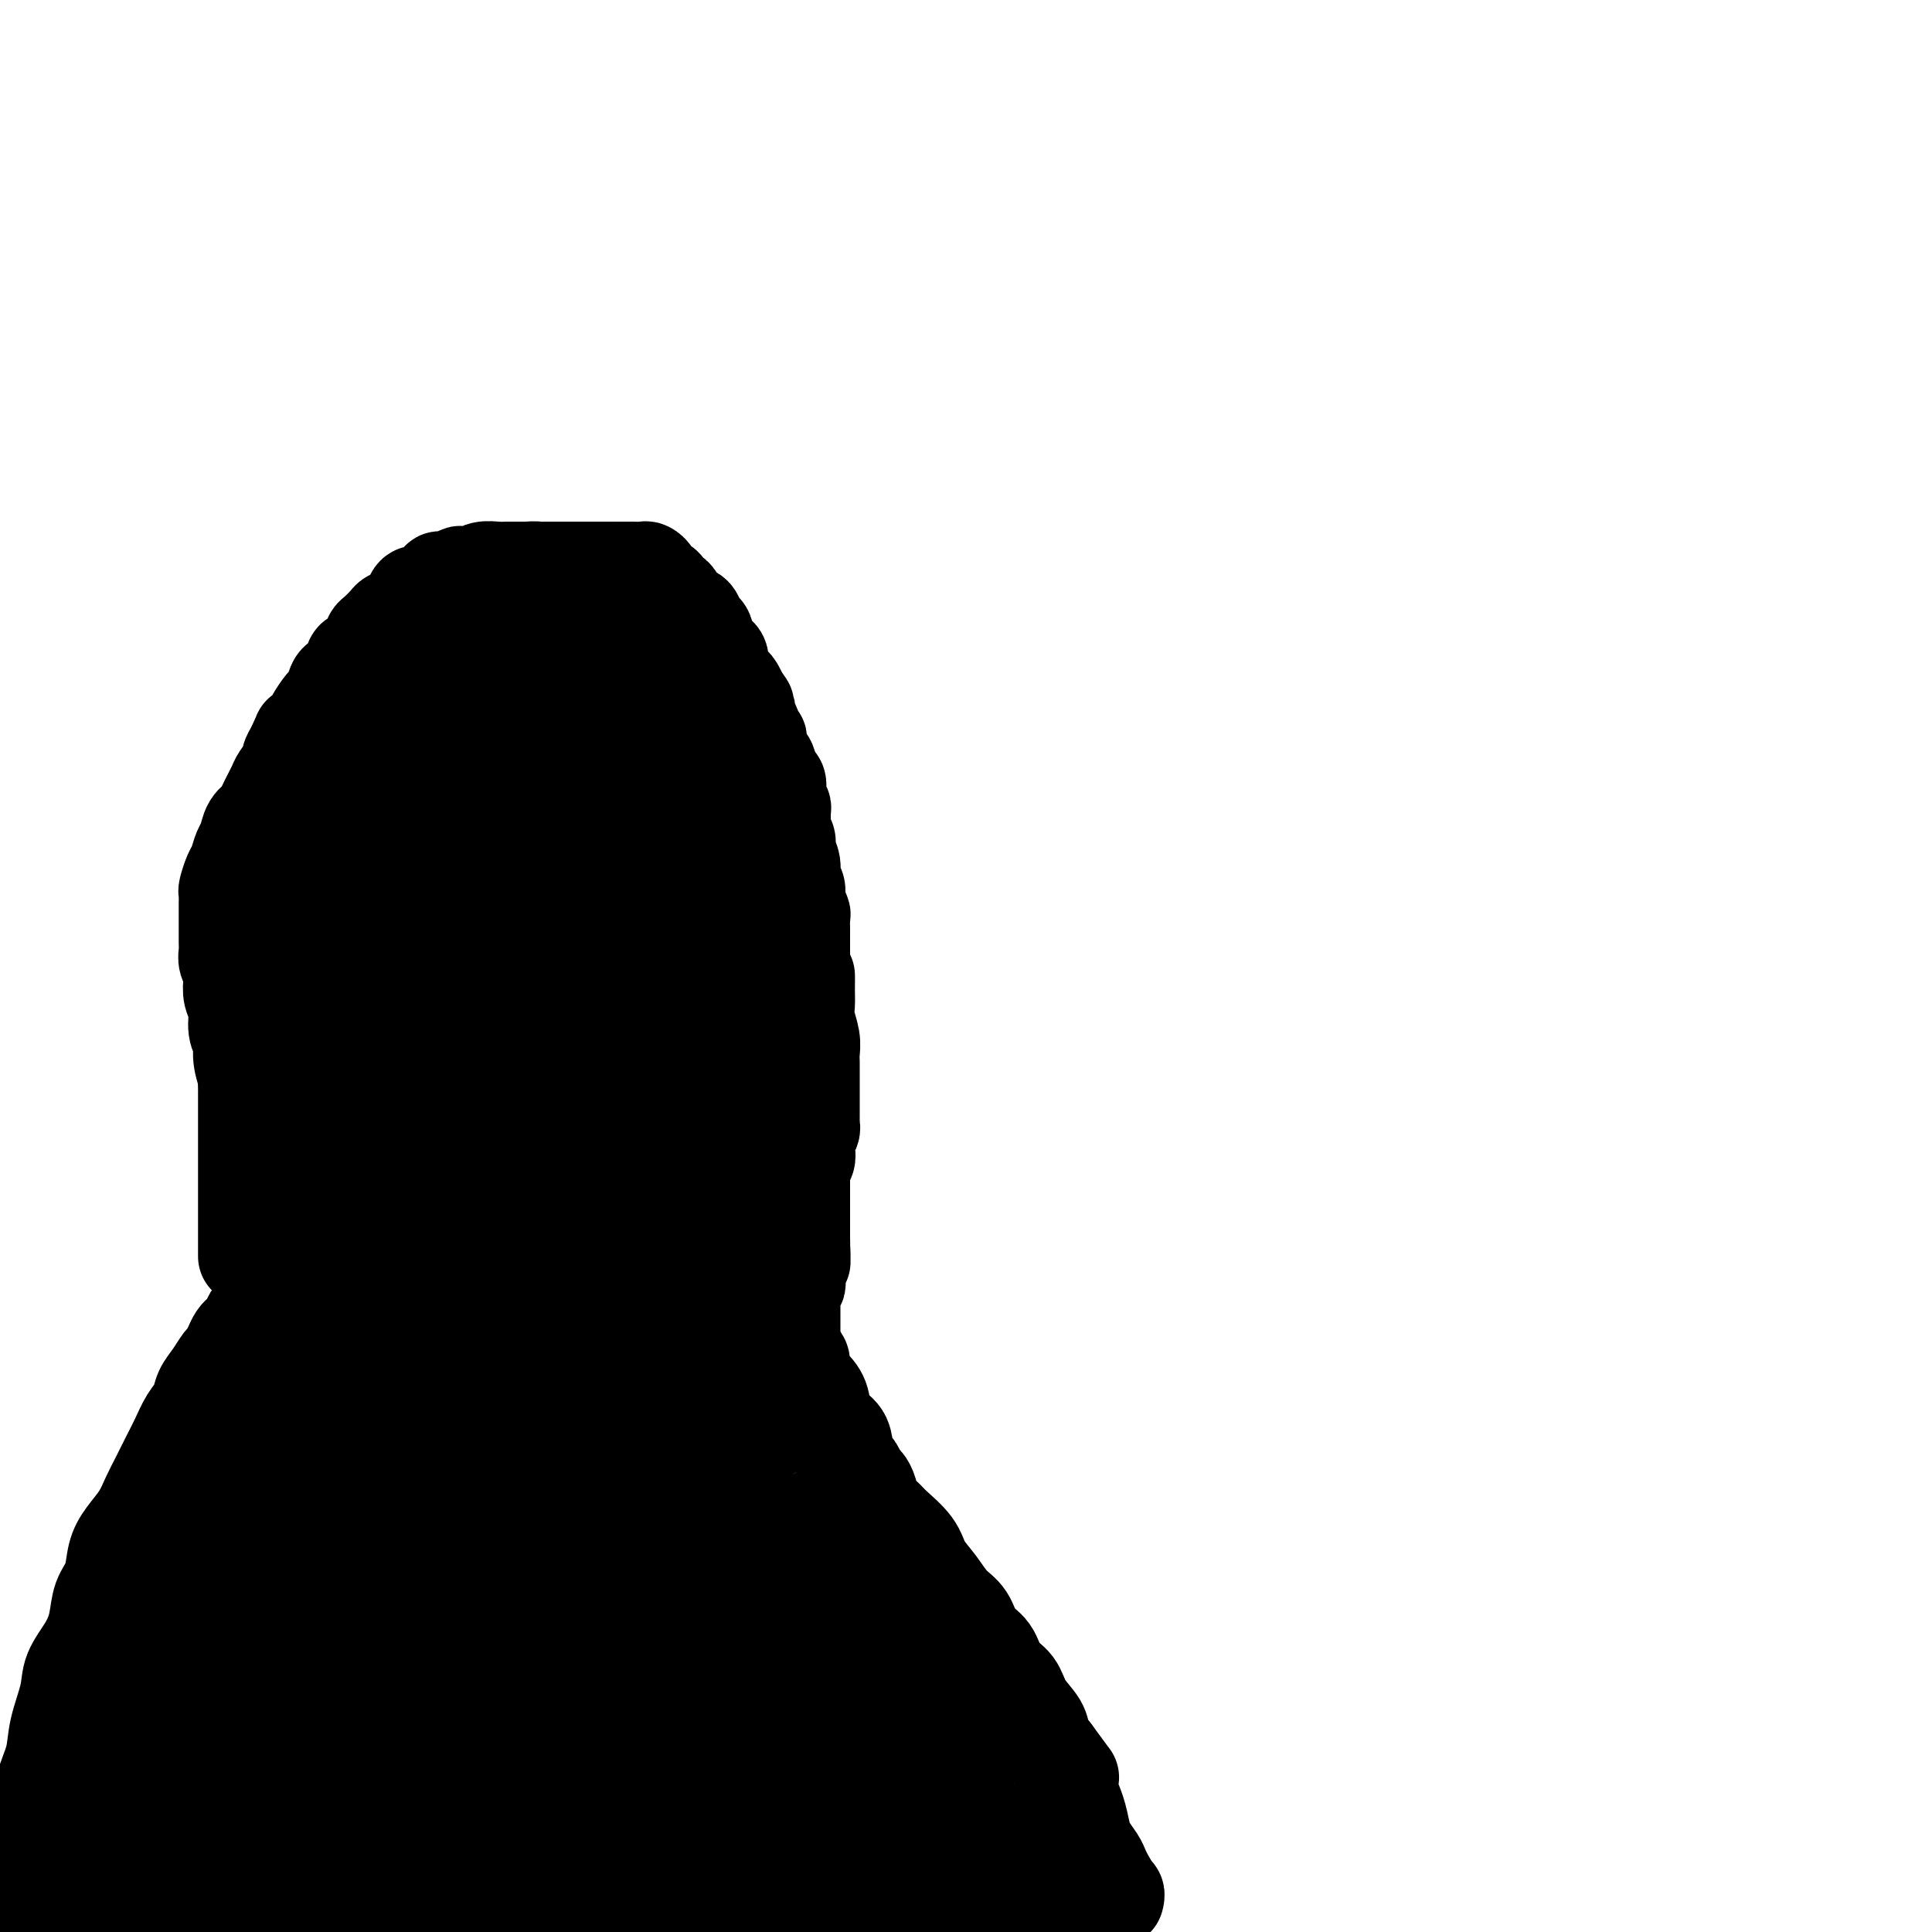 <svg viewBox='0 0 400 400' version='1.1' xmlns='http://www.w3.org/2000/svg' xmlns:xlink='http://www.w3.org/1999/xlink'><g fill='none' stroke='#000000' stroke-width='12' stroke-linecap='round' stroke-linejoin='round'><path d='M64,251c-0.000,-0.505 -0.000,-1.009 0,-1c0.000,0.009 0.000,0.532 0,0c-0.000,-0.532 -0.000,-2.120 0,-3c0.000,-0.880 0.001,-1.051 0,-2c-0.001,-0.949 -0.003,-2.677 0,-4c0.003,-1.323 0.012,-2.240 0,-4c-0.012,-1.760 -0.046,-4.364 0,-7c0.046,-2.636 0.170,-5.303 0,-8c-0.170,-2.697 -0.634,-5.423 -1,-8c-0.366,-2.577 -0.634,-5.006 -1,-7c-0.366,-1.994 -0.830,-3.552 -1,-5c-0.170,-1.448 -0.046,-2.787 0,-4c0.046,-1.213 0.012,-2.302 0,-3c-0.012,-0.698 -0.003,-1.006 0,-2c0.003,-0.994 0.001,-2.672 0,-4c-0.001,-1.328 -0.000,-2.304 0,-3c0.000,-0.696 0.000,-1.110 0,-2c-0.000,-0.890 -0.000,-2.254 0,-3c0.000,-0.746 0.000,-0.873 0,-1'/><path d='M61,180c-0.464,-11.805 -0.124,-5.819 0,-4c0.124,1.819 0.033,-0.529 0,-2c-0.033,-1.471 -0.006,-2.066 0,-3c0.006,-0.934 -0.009,-2.209 0,-3c0.009,-0.791 0.041,-1.100 0,-2c-0.041,-0.900 -0.154,-2.390 0,-3c0.154,-0.610 0.576,-0.338 1,-1c0.424,-0.662 0.849,-2.258 1,-3c0.151,-0.742 0.026,-0.632 0,-1c-0.026,-0.368 0.046,-1.215 0,-2c-0.046,-0.785 -0.209,-1.507 0,-2c0.209,-0.493 0.792,-0.758 1,-1c0.208,-0.242 0.041,-0.460 0,-1c-0.041,-0.540 0.045,-1.402 0,-2c-0.045,-0.598 -0.219,-0.934 0,-1c0.219,-0.066 0.832,0.137 1,0c0.168,-0.137 -0.109,-0.614 0,-1c0.109,-0.386 0.603,-0.681 1,-1c0.397,-0.319 0.698,-0.661 1,-1c0.302,-0.339 0.605,-0.673 1,-1c0.395,-0.327 0.883,-0.646 1,-1c0.117,-0.354 -0.137,-0.743 0,-1c0.137,-0.257 0.665,-0.384 1,-1c0.335,-0.616 0.476,-1.723 1,-2c0.524,-0.277 1.431,0.277 2,0c0.569,-0.277 0.800,-1.384 1,-2c0.200,-0.616 0.368,-0.743 1,-1c0.632,-0.257 1.726,-0.646 2,-1c0.274,-0.354 -0.272,-0.672 0,-1c0.272,-0.328 1.364,-0.665 2,-1c0.636,-0.335 0.818,-0.667 1,-1'/><path d='M80,133c2.654,-3.051 1.290,-2.180 1,-2c-0.290,0.180 0.496,-0.333 1,-1c0.504,-0.667 0.727,-1.488 1,-2c0.273,-0.512 0.595,-0.716 1,-1c0.405,-0.284 0.892,-0.649 1,-1c0.108,-0.351 -0.163,-0.686 0,-1c0.163,-0.314 0.761,-0.605 1,-1c0.239,-0.395 0.121,-0.895 0,-1c-0.121,-0.105 -0.244,0.183 0,0c0.244,-0.183 0.857,-0.837 1,-1c0.143,-0.163 -0.183,0.164 0,0c0.183,-0.164 0.874,-0.818 1,-1c0.126,-0.182 -0.313,0.109 0,0c0.313,-0.109 1.378,-0.617 2,-1c0.622,-0.383 0.799,-0.641 1,-1c0.201,-0.359 0.425,-0.818 1,-1c0.575,-0.182 1.502,-0.086 2,0c0.498,0.086 0.567,0.163 1,0c0.433,-0.163 1.229,-0.565 2,-1c0.771,-0.435 1.516,-0.901 2,-1c0.484,-0.099 0.708,0.170 1,0c0.292,-0.170 0.652,-0.778 1,-1c0.348,-0.222 0.684,-0.060 1,0c0.316,0.060 0.610,0.016 1,0c0.390,-0.016 0.874,-0.004 1,0c0.126,0.004 -0.107,0.001 0,0c0.107,-0.001 0.554,-0.000 1,0c0.446,0.000 0.893,0.000 1,0c0.107,-0.000 -0.125,-0.000 0,0c0.125,0.000 0.607,0.000 1,0c0.393,-0.000 0.696,-0.000 1,0'/><path d='M108,115c2.570,-0.436 0.497,0.475 0,1c-0.497,0.525 0.584,0.666 1,1c0.416,0.334 0.167,0.863 0,1c-0.167,0.137 -0.252,-0.118 0,0c0.252,0.118 0.842,0.610 1,1c0.158,0.390 -0.116,0.678 0,1c0.116,0.322 0.623,0.678 1,1c0.377,0.322 0.626,0.611 1,1c0.374,0.389 0.873,0.878 1,1c0.127,0.122 -0.120,-0.122 0,0c0.120,0.122 0.606,0.610 1,1c0.394,0.390 0.697,0.682 1,1c0.303,0.318 0.606,0.662 1,1c0.394,0.338 0.879,0.669 1,1c0.121,0.331 -0.123,0.663 0,1c0.123,0.337 0.611,0.678 1,1c0.389,0.322 0.678,0.625 1,1c0.322,0.375 0.678,0.821 1,1c0.322,0.179 0.610,0.089 1,0c0.390,-0.089 0.882,-0.179 1,0c0.118,0.179 -0.138,0.627 0,1c0.138,0.373 0.670,0.673 1,1c0.330,0.327 0.459,0.682 1,1c0.541,0.318 1.496,0.600 2,1c0.504,0.400 0.558,0.919 1,1c0.442,0.081 1.273,-0.277 2,0c0.727,0.277 1.349,1.190 2,2c0.651,0.810 1.329,1.516 2,2c0.671,0.484 1.334,0.746 2,1c0.666,0.254 1.333,0.501 2,1c0.667,0.499 1.333,1.249 2,2'/><path d='M139,144c3.211,2.422 1.238,1.476 1,1c-0.238,-0.476 1.260,-0.482 2,0c0.740,0.482 0.723,1.452 1,2c0.277,0.548 0.848,0.675 1,1c0.152,0.325 -0.114,0.848 0,1c0.114,0.152 0.609,-0.066 1,0c0.391,0.066 0.678,0.416 1,1c0.322,0.584 0.678,1.403 1,2c0.322,0.597 0.611,0.971 1,1c0.389,0.029 0.877,-0.288 1,0c0.123,0.288 -0.121,1.179 0,2c0.121,0.821 0.606,1.571 1,2c0.394,0.429 0.697,0.538 1,1c0.303,0.462 0.606,1.278 1,2c0.394,0.722 0.879,1.351 1,2c0.121,0.649 -0.122,1.319 0,2c0.122,0.681 0.610,1.374 1,2c0.390,0.626 0.682,1.187 1,2c0.318,0.813 0.663,1.880 1,3c0.337,1.120 0.668,2.295 1,3c0.332,0.705 0.667,0.941 1,2c0.333,1.059 0.663,2.940 1,4c0.337,1.060 0.679,1.300 1,2c0.321,0.700 0.621,1.859 1,3c0.379,1.141 0.837,2.264 1,3c0.163,0.736 0.030,1.085 0,2c-0.030,0.915 0.045,2.397 0,3c-0.045,0.603 -0.208,0.327 0,1c0.208,0.673 0.787,2.297 1,3c0.213,0.703 0.061,0.487 0,1c-0.061,0.513 -0.030,1.757 0,3'/><path d='M163,201c1.702,6.679 0.456,2.877 0,2c-0.456,-0.877 -0.122,1.173 0,2c0.122,0.827 0.033,0.433 0,1c-0.033,0.567 -0.009,2.096 0,3c0.009,0.904 0.002,1.182 0,2c-0.002,0.818 -0.001,2.177 0,3c0.001,0.823 0.000,1.109 0,2c-0.000,0.891 -0.000,2.388 0,3c0.000,0.612 0.000,0.340 0,1c-0.000,0.660 -0.000,2.252 0,3c0.000,0.748 0.000,0.652 0,1c-0.000,0.348 -0.000,1.138 0,2c0.000,0.862 0.000,1.794 0,2c-0.000,0.206 -0.000,-0.314 0,0c0.000,0.314 0.000,1.460 0,2c-0.000,0.540 -0.000,0.472 0,1c0.000,0.528 0.000,1.652 0,2c-0.000,0.348 -0.000,-0.080 0,0c0.000,0.080 0.000,0.668 0,1c-0.000,0.332 -0.000,0.408 0,1c0.000,0.592 0.000,1.699 0,2c-0.000,0.301 -0.000,-0.205 0,0c0.000,0.205 0.000,1.120 0,2c-0.000,0.880 -0.000,1.723 0,2c0.000,0.277 0.000,-0.014 0,0c0.000,0.014 0.000,0.332 0,1c0.000,0.668 0.000,1.684 0,2c0.000,0.316 0.000,-0.069 0,0c0.000,0.069 0.000,0.591 0,1c0.000,0.409 0.000,0.704 0,1'/><path d='M163,246c-0.000,6.961 -0.000,1.864 0,0c0.000,-1.864 0.000,-0.496 0,0c-0.000,0.496 -0.000,0.119 0,0c0.000,-0.119 0.000,0.020 0,0c-0.000,-0.020 -0.000,-0.198 0,0c0.000,0.198 0.000,0.771 0,1c-0.000,0.229 -0.000,0.113 0,0c0.000,-0.113 0.000,-0.223 0,0c-0.000,0.223 -0.000,0.780 0,1c0.000,0.220 0.001,0.105 0,0c-0.001,-0.105 -0.004,-0.200 0,0c0.004,0.200 0.015,0.694 0,1c-0.015,0.306 -0.056,0.422 0,0c0.056,-0.422 0.207,-1.383 0,-2c-0.207,-0.617 -0.774,-0.891 -1,-1c-0.226,-0.109 -0.113,-0.055 0,0'/></g>
<g fill='none' stroke='#000000' stroke-width='20' stroke-linecap='round' stroke-linejoin='round'><path d='M51,260c0.000,0.117 0.000,0.235 0,0c0.000,-0.235 0.000,-0.821 0,-1c0.000,-0.179 0.000,0.050 0,0c0.000,-0.050 0.000,-0.379 0,-1c0.000,-0.621 -0.000,-1.533 0,-2c0.000,-0.467 -0.000,-0.490 0,-1c0.000,-0.510 0.000,-1.506 0,-2c0.000,-0.494 0.000,-0.487 0,-1c0.000,-0.513 -0.000,-1.545 0,-2c0.000,-0.455 0.000,-0.334 0,-1c0.000,-0.666 0.000,-2.119 0,-3c0.000,-0.881 0.000,-1.189 0,-2c0.000,-0.811 0.000,-2.124 0,-3c0.000,-0.876 -0.000,-1.315 0,-2c0.000,-0.685 0.000,-1.615 0,-2c0.000,-0.385 0.000,-0.225 0,-1c0.000,-0.775 0.000,-2.486 0,-3c0.000,-0.514 0.000,0.169 0,0c0.000,-0.169 0.000,-1.190 0,-2c0.000,-0.810 0.000,-1.410 0,-2c0.000,-0.590 0.000,-1.168 0,-2c0.000,-0.832 0.000,-1.916 0,-3'/><path d='M51,224c0.065,-5.880 0.229,-2.579 0,-2c-0.229,0.579 -0.850,-1.563 -1,-3c-0.150,-1.437 0.170,-2.171 0,-3c-0.170,-0.829 -0.829,-1.755 -1,-3c-0.171,-1.245 0.147,-2.809 0,-4c-0.147,-1.191 -0.757,-2.010 -1,-3c-0.243,-0.990 -0.118,-2.152 0,-3c0.118,-0.848 0.228,-1.383 0,-2c-0.228,-0.617 -0.793,-1.317 -1,-2c-0.207,-0.683 -0.055,-1.348 0,-2c0.055,-0.652 0.015,-1.291 0,-2c-0.015,-0.709 -0.004,-1.488 0,-2c0.004,-0.512 0.001,-0.757 0,-1c-0.001,-0.243 -0.001,-0.483 0,-1c0.001,-0.517 0.003,-1.311 0,-2c-0.003,-0.689 -0.012,-1.271 0,-2c0.012,-0.729 0.045,-1.603 0,-2c-0.045,-0.397 -0.166,-0.318 0,-1c0.166,-0.682 0.621,-2.126 1,-3c0.379,-0.874 0.683,-1.179 1,-2c0.317,-0.821 0.647,-2.157 1,-3c0.353,-0.843 0.729,-1.192 1,-2c0.271,-0.808 0.439,-2.074 1,-3c0.561,-0.926 1.517,-1.513 2,-2c0.483,-0.487 0.493,-0.875 1,-2c0.507,-1.125 1.512,-2.986 2,-4c0.488,-1.014 0.461,-1.179 1,-2c0.539,-0.821 1.645,-2.298 2,-3c0.355,-0.702 -0.041,-0.629 0,-1c0.041,-0.371 0.521,-1.185 1,-2'/><path d='M61,155c2.279,-4.993 0.978,-2.475 1,-2c0.022,0.475 1.368,-1.094 2,-2c0.632,-0.906 0.550,-1.150 1,-2c0.450,-0.850 1.434,-2.306 2,-3c0.566,-0.694 0.715,-0.628 1,-1c0.285,-0.372 0.705,-1.184 1,-2c0.295,-0.816 0.464,-1.636 1,-2c0.536,-0.364 1.439,-0.273 2,-1c0.561,-0.727 0.779,-2.274 1,-3c0.221,-0.726 0.444,-0.632 1,-1c0.556,-0.368 1.443,-1.198 2,-2c0.557,-0.802 0.782,-1.576 1,-2c0.218,-0.424 0.430,-0.497 1,-1c0.570,-0.503 1.500,-1.435 2,-2c0.500,-0.565 0.572,-0.763 1,-1c0.428,-0.237 1.213,-0.511 2,-1c0.787,-0.489 1.578,-1.191 2,-2c0.422,-0.809 0.476,-1.723 1,-2c0.524,-0.277 1.519,0.085 2,0c0.481,-0.085 0.447,-0.615 1,-1c0.553,-0.385 1.691,-0.625 2,-1c0.309,-0.375 -0.212,-0.884 0,-1c0.212,-0.116 1.158,0.161 2,0c0.842,-0.161 1.580,-0.761 2,-1c0.420,-0.239 0.521,-0.117 1,0c0.479,0.117 1.336,0.227 2,0c0.664,-0.227 1.137,-0.793 2,-1c0.863,-0.207 2.118,-0.055 3,0c0.882,0.055 1.391,0.015 2,0c0.609,-0.015 1.317,-0.004 2,0c0.683,0.004 1.342,0.002 2,0'/><path d='M109,118c2.507,-0.155 1.774,-0.041 2,0c0.226,0.041 1.412,0.011 2,0c0.588,-0.011 0.579,-0.003 1,0c0.421,0.003 1.271,0.001 2,0c0.729,-0.001 1.336,-0.000 2,0c0.664,0.000 1.385,0.000 2,0c0.615,-0.000 1.126,0.000 2,0c0.874,-0.000 2.113,-0.000 3,0c0.887,0.000 1.421,0.000 2,0c0.579,-0.000 1.201,-0.001 2,0c0.799,0.001 1.773,0.003 2,0c0.227,-0.003 -0.295,-0.012 0,0c0.295,0.012 1.406,0.045 2,0c0.594,-0.045 0.670,-0.167 1,0c0.330,0.167 0.914,0.622 1,1c0.086,0.378 -0.328,0.678 0,1c0.328,0.322 1.396,0.667 2,1c0.604,0.333 0.743,0.653 1,1c0.257,0.347 0.632,0.722 1,1c0.368,0.278 0.728,0.460 1,1c0.272,0.540 0.454,1.438 1,2c0.546,0.562 1.454,0.787 2,1c0.546,0.213 0.728,0.413 1,1c0.272,0.587 0.633,1.561 1,2c0.367,0.439 0.741,0.344 1,1c0.259,0.656 0.402,2.062 1,3c0.598,0.938 1.652,1.406 2,2c0.348,0.594 -0.010,1.314 0,2c0.010,0.686 0.387,1.339 1,2c0.613,0.661 1.461,1.332 2,2c0.539,0.668 0.770,1.334 1,2'/><path d='M153,144c3.107,4.162 0.874,1.565 0,1c-0.874,-0.565 -0.388,0.900 0,2c0.388,1.100 0.679,1.834 1,2c0.321,0.166 0.674,-0.237 1,0c0.326,0.237 0.626,1.114 1,2c0.374,0.886 0.821,1.779 1,2c0.179,0.221 0.089,-0.231 0,0c-0.089,0.231 -0.178,1.146 0,2c0.178,0.854 0.622,1.646 1,2c0.378,0.354 0.689,0.270 1,1c0.311,0.730 0.623,2.276 1,3c0.377,0.724 0.819,0.627 1,1c0.181,0.373 0.101,1.216 0,2c-0.101,0.784 -0.224,1.508 0,2c0.224,0.492 0.796,0.751 1,1c0.204,0.249 0.039,0.489 0,1c-0.039,0.511 0.046,1.294 0,2c-0.046,0.706 -0.224,1.334 0,2c0.224,0.666 0.849,1.371 1,2c0.151,0.629 -0.171,1.183 0,2c0.171,0.817 0.834,1.896 1,3c0.166,1.104 -0.166,2.231 0,3c0.166,0.769 0.829,1.179 1,2c0.171,0.821 -0.150,2.052 0,3c0.150,0.948 0.772,1.614 1,2c0.228,0.386 0.061,0.491 0,1c-0.061,0.509 -0.016,1.421 0,2c0.016,0.579 0.004,0.825 0,1c-0.004,0.175 -0.001,0.278 0,1c0.001,0.722 0.000,2.063 0,3c-0.000,0.937 -0.000,1.468 0,2'/><path d='M166,199c0.846,5.487 0.963,3.206 1,3c0.037,-0.206 -0.004,1.664 0,3c0.004,1.336 0.054,2.140 0,3c-0.054,0.860 -0.211,1.777 0,3c0.211,1.223 0.788,2.751 1,4c0.212,1.249 0.057,2.217 0,3c-0.057,0.783 -0.015,1.380 0,2c0.015,0.620 0.004,1.265 0,2c-0.004,0.735 -0.001,1.562 0,2c0.001,0.438 0.000,0.488 0,1c-0.000,0.512 -0.000,1.485 0,2c0.000,0.515 0.001,0.571 0,1c-0.001,0.429 -0.004,1.231 0,2c0.004,0.769 0.015,1.504 0,2c-0.015,0.496 -0.056,0.752 0,1c0.056,0.248 0.207,0.486 0,1c-0.207,0.514 -0.774,1.302 -1,2c-0.226,0.698 -0.113,1.304 0,2c0.113,0.696 0.226,1.482 0,2c-0.226,0.518 -0.793,0.768 -1,1c-0.207,0.232 -0.056,0.446 0,1c0.056,0.554 0.015,1.446 0,2c-0.015,0.554 -0.004,0.768 0,1c0.004,0.232 0.001,0.481 0,1c-0.001,0.519 -0.000,1.309 0,2c0.000,0.691 0.000,1.285 0,2c-0.000,0.715 -0.000,1.553 0,2c0.000,0.447 0.000,0.505 0,1c-0.000,0.495 -0.000,1.427 0,2c0.000,0.573 0.000,0.786 0,1'/><path d='M166,256c0.061,9.257 0.212,3.899 0,2c-0.212,-1.899 -0.788,-0.338 -1,1c-0.212,1.338 -0.061,2.454 0,3c0.061,0.546 0.030,0.524 0,1c-0.030,0.476 -0.061,1.452 0,2c0.061,0.548 0.212,0.669 0,1c-0.212,0.331 -0.789,0.873 -1,1c-0.211,0.127 -0.057,-0.162 0,0c0.057,0.162 0.015,0.775 0,1c-0.015,0.225 -0.004,0.063 0,0c0.004,-0.063 0.001,-0.027 0,0c-0.001,0.027 -0.000,0.044 0,0c0.000,-0.044 0.000,-0.147 0,0c-0.000,0.147 -0.000,0.546 0,1c0.000,0.454 0.000,0.962 0,1c-0.000,0.038 -0.000,-0.393 0,0c0.000,0.393 0.000,1.611 0,2c-0.000,0.389 -0.000,-0.050 0,0c0.000,0.050 0.000,0.588 0,1c-0.000,0.412 -0.000,0.699 0,1c0.000,0.301 0.000,0.616 0,1c-0.000,0.384 -0.000,0.838 0,1c0.000,0.162 0.000,0.033 0,0c-0.000,-0.033 -0.000,0.029 0,0c0.000,-0.029 0.000,-0.147 0,0c-0.000,0.147 -0.000,0.561 0,1c0.000,0.439 0.000,0.902 0,1c-0.000,0.098 -0.000,-0.170 0,0c0.000,0.170 0.000,0.776 0,1c-0.000,0.224 -0.000,0.064 0,0c0.000,-0.064 0.000,-0.032 0,0'/><path d='M164,279c-0.298,3.512 -0.043,0.793 0,0c0.043,-0.793 -0.127,0.339 0,1c0.127,0.661 0.549,0.850 1,1c0.451,0.150 0.931,0.259 1,1c0.069,0.741 -0.272,2.113 0,3c0.272,0.887 1.158,1.290 2,2c0.842,0.710 1.640,1.728 2,3c0.360,1.272 0.281,2.798 1,4c0.719,1.202 2.234,2.080 3,3c0.766,0.920 0.783,1.881 1,3c0.217,1.119 0.636,2.396 1,3c0.364,0.604 0.674,0.536 1,1c0.326,0.464 0.668,1.462 1,2c0.332,0.538 0.653,0.618 1,1c0.347,0.382 0.720,1.067 1,2c0.280,0.933 0.469,2.115 1,3c0.531,0.885 1.405,1.475 2,2c0.595,0.525 0.910,0.987 2,2c1.090,1.013 2.953,2.577 4,4c1.047,1.423 1.276,2.706 2,4c0.724,1.294 1.941,2.600 3,4c1.059,1.400 1.959,2.896 3,4c1.041,1.104 2.222,1.817 3,3c0.778,1.183 1.152,2.836 2,4c0.848,1.164 2.171,1.837 3,3c0.829,1.163 1.163,2.814 2,4c0.837,1.186 2.177,1.906 3,3c0.823,1.094 1.128,2.561 2,4c0.872,1.439 2.312,2.849 3,4c0.688,1.151 0.625,2.043 1,3c0.375,0.957 1.187,1.978 2,3'/><path d='M218,363c6.145,8.393 3.008,3.876 2,3c-1.008,-0.876 0.115,1.891 1,4c0.885,2.109 1.533,3.562 2,5c0.467,1.438 0.755,2.860 1,4c0.245,1.140 0.448,1.996 1,3c0.552,1.004 1.453,2.154 2,3c0.547,0.846 0.739,1.389 1,2c0.261,0.611 0.592,1.292 1,2c0.408,0.708 0.894,1.444 1,2c0.106,0.556 -0.168,0.934 0,1c0.168,0.066 0.777,-0.178 1,0c0.223,0.178 0.060,0.779 0,1c-0.060,0.221 -0.017,0.063 0,0c0.017,-0.063 0.009,-0.032 0,0'/><path d='M57,249c0.000,-0.134 0.000,-0.267 0,0c-0.000,0.267 -0.000,0.935 0,1c0.000,0.065 0.000,-0.473 0,0c-0.000,0.473 -0.000,1.958 0,3c0.000,1.042 0.000,1.640 0,2c-0.000,0.360 -0.000,0.483 0,1c0.000,0.517 0.001,1.430 0,2c-0.001,0.570 -0.004,0.798 0,1c0.004,0.202 0.015,0.379 0,1c-0.015,0.621 -0.057,1.686 0,2c0.057,0.314 0.211,-0.123 0,0c-0.211,0.123 -0.788,0.808 -1,1c-0.212,0.192 -0.061,-0.107 0,0c0.061,0.107 0.030,0.620 0,1c-0.030,0.380 -0.060,0.626 0,1c0.060,0.374 0.209,0.877 0,1c-0.209,0.123 -0.778,-0.132 -1,0c-0.222,0.132 -0.098,0.651 0,1c0.098,0.349 0.171,0.528 0,1c-0.171,0.472 -0.585,1.236 -1,2'/><path d='M54,270c-0.643,3.670 -0.750,2.345 -1,2c-0.250,-0.345 -0.644,0.292 -1,1c-0.356,0.708 -0.673,1.489 -1,2c-0.327,0.511 -0.664,0.751 -1,1c-0.336,0.249 -0.670,0.506 -1,1c-0.330,0.494 -0.656,1.223 -1,2c-0.344,0.777 -0.707,1.601 -1,2c-0.293,0.399 -0.515,0.374 -1,1c-0.485,0.626 -1.232,1.903 -2,3c-0.768,1.097 -1.557,2.015 -2,3c-0.443,0.985 -0.541,2.037 -1,3c-0.459,0.963 -1.278,1.835 -2,3c-0.722,1.165 -1.347,2.621 -2,4c-0.653,1.379 -1.333,2.679 -2,4c-0.667,1.321 -1.320,2.662 -2,4c-0.680,1.338 -1.385,2.672 -2,4c-0.615,1.328 -1.138,2.650 -2,4c-0.862,1.350 -2.062,2.727 -3,4c-0.938,1.273 -1.615,2.443 -2,4c-0.385,1.557 -0.478,3.501 -1,5c-0.522,1.499 -1.473,2.555 -2,4c-0.527,1.445 -0.632,3.281 -1,5c-0.368,1.719 -1.001,3.322 -2,5c-0.999,1.678 -2.366,3.430 -3,5c-0.634,1.570 -0.536,2.957 -1,5c-0.464,2.043 -1.490,4.743 -2,7c-0.510,2.257 -0.504,4.072 -1,6c-0.496,1.928 -1.494,3.970 -2,6c-0.506,2.030 -0.521,4.046 -1,6c-0.479,1.954 -1.423,3.844 -2,6c-0.577,2.156 -0.789,4.578 -1,7'/><path d='M5,389c-3.133,11.444 -1.467,6.556 -1,6c0.467,-0.556 -0.267,3.222 -1,7'/><path d='M61,267c-0.000,-0.468 -0.000,-0.937 0,-1c0.000,-0.063 0.000,0.279 0,0c-0.000,-0.279 -0.000,-1.179 0,-2c0.000,-0.821 0.000,-1.562 0,-3c-0.000,-1.438 -0.000,-3.574 0,-6c0.000,-2.426 0.000,-5.141 0,-8c-0.000,-2.859 -0.000,-5.860 0,-9c0.000,-3.140 0.000,-6.419 0,-9c-0.000,-2.581 -0.000,-4.465 0,-6c0.000,-1.535 0.000,-2.722 0,-4c-0.000,-1.278 -0.001,-2.649 0,-4c0.001,-1.351 0.004,-2.683 0,-4c-0.004,-1.317 -0.015,-2.617 0,-4c0.015,-1.383 0.057,-2.847 0,-4c-0.057,-1.153 -0.212,-1.996 0,-3c0.212,-1.004 0.793,-2.170 1,-3c0.207,-0.830 0.040,-1.325 0,-2c-0.040,-0.675 0.046,-1.531 0,-2c-0.046,-0.469 -0.223,-0.549 0,-1c0.223,-0.451 0.848,-1.271 1,-2c0.152,-0.729 -0.167,-1.367 0,-2c0.167,-0.633 0.821,-1.261 1,-2c0.179,-0.739 -0.117,-1.590 0,-2c0.117,-0.410 0.647,-0.380 1,-1c0.353,-0.620 0.529,-1.892 1,-3c0.471,-1.108 1.235,-2.054 2,-3'/><path d='M68,177c1.218,-3.850 0.764,-1.975 1,-2c0.236,-0.025 1.162,-1.951 2,-3c0.838,-1.049 1.587,-1.222 2,-2c0.413,-0.778 0.491,-2.163 1,-3c0.509,-0.837 1.450,-1.127 2,-2c0.550,-0.873 0.711,-2.329 1,-3c0.289,-0.671 0.708,-0.556 1,-1c0.292,-0.444 0.458,-1.448 1,-2c0.542,-0.552 1.460,-0.651 2,-1c0.540,-0.349 0.703,-0.949 1,-2c0.297,-1.051 0.728,-2.553 1,-3c0.272,-0.447 0.386,0.161 1,0c0.614,-0.161 1.727,-1.090 2,-2c0.273,-0.910 -0.294,-1.801 0,-2c0.294,-0.199 1.449,0.293 2,0c0.551,-0.293 0.499,-1.373 1,-2c0.501,-0.627 1.557,-0.803 2,-1c0.443,-0.197 0.275,-0.417 1,-1c0.725,-0.583 2.343,-1.528 3,-2c0.657,-0.472 0.352,-0.469 1,-1c0.648,-0.531 2.249,-1.595 3,-2c0.751,-0.405 0.652,-0.150 1,0c0.348,0.150 1.144,0.194 2,0c0.856,-0.194 1.773,-0.627 2,-1c0.227,-0.373 -0.235,-0.688 0,-1c0.235,-0.312 1.166,-0.623 2,-1c0.834,-0.377 1.572,-0.819 2,-1c0.428,-0.181 0.548,-0.100 1,0c0.452,0.100 1.237,0.219 2,0c0.763,-0.219 1.504,-0.777 2,-1c0.496,-0.223 0.748,-0.112 1,0'/><path d='M114,135c2.681,-0.940 1.885,-0.792 2,-1c0.115,-0.208 1.143,-0.774 2,-1c0.857,-0.226 1.543,-0.113 2,0c0.457,0.113 0.687,0.226 1,0c0.313,-0.226 0.711,-0.793 1,-1c0.289,-0.207 0.469,-0.055 1,0c0.531,0.055 1.414,0.014 2,0c0.586,-0.014 0.877,0.000 1,0c0.123,-0.000 0.078,-0.015 0,0c-0.078,0.015 -0.189,0.059 0,0c0.189,-0.059 0.680,-0.222 1,0c0.320,0.222 0.470,0.829 1,1c0.530,0.171 1.438,-0.094 2,0c0.562,0.094 0.776,0.546 1,1c0.224,0.454 0.459,0.908 1,1c0.541,0.092 1.388,-0.179 2,0c0.612,0.179 0.990,0.807 1,1c0.010,0.193 -0.347,-0.048 0,0c0.347,0.048 1.399,0.387 2,1c0.601,0.613 0.751,1.501 1,2c0.249,0.499 0.596,0.609 1,1c0.404,0.391 0.864,1.063 1,2c0.136,0.937 -0.050,2.138 0,3c0.050,0.862 0.338,1.386 1,2c0.662,0.614 1.698,1.320 2,2c0.302,0.680 -0.129,1.334 0,2c0.129,0.666 0.818,1.343 1,2c0.182,0.657 -0.143,1.292 0,2c0.143,0.708 0.755,1.488 1,2c0.245,0.512 0.122,0.756 0,1'/><path d='M145,158c1.421,3.625 0.973,2.186 1,2c0.027,-0.186 0.529,0.880 1,2c0.471,1.120 0.910,2.294 1,3c0.090,0.706 -0.169,0.944 0,2c0.169,1.056 0.767,2.929 1,4c0.233,1.071 0.100,1.339 0,2c-0.100,0.661 -0.168,1.716 0,3c0.168,1.284 0.571,2.797 1,4c0.429,1.203 0.886,2.096 1,3c0.114,0.904 -0.113,1.820 0,3c0.113,1.180 0.566,2.625 1,4c0.434,1.375 0.848,2.682 1,4c0.152,1.318 0.041,2.649 0,4c-0.041,1.351 -0.011,2.721 0,4c0.011,1.279 0.003,2.466 0,4c-0.003,1.534 -0.001,3.415 0,5c0.001,1.585 0.000,2.873 0,4c-0.000,1.127 -0.000,2.093 0,3c0.000,0.907 0.000,1.754 0,3c-0.000,1.246 -0.000,2.890 0,4c0.000,1.110 0.000,1.686 0,3c-0.000,1.314 -0.000,3.366 0,5c0.000,1.634 0.000,2.850 0,4c-0.000,1.150 -0.000,2.233 0,3c0.000,0.767 0.000,1.220 0,2c-0.000,0.780 -0.000,1.889 0,3c0.000,1.111 0.000,2.223 0,3c-0.000,0.777 -0.000,1.219 0,2c0.000,0.781 0.000,1.903 0,3c-0.000,1.097 -0.000,2.171 0,3c0.000,0.829 0.000,1.415 0,2'/><path d='M153,258c-0.000,10.064 -0.000,3.222 0,1c0.000,-2.222 0.000,0.174 0,1c-0.000,0.826 -0.000,0.081 0,0c0.000,-0.081 0.000,0.500 0,1c-0.000,0.500 -0.000,0.919 0,1c0.000,0.081 0.000,-0.174 0,0c-0.000,0.174 -0.000,0.778 0,1c0.000,0.222 0.000,0.062 0,0c-0.000,-0.062 -0.000,-0.028 0,0c0.000,0.028 0.000,0.049 0,0c-0.000,-0.049 -0.000,-0.167 0,0c0.000,0.167 0.000,0.618 0,1c-0.000,0.382 -0.000,0.695 0,1c0.000,0.305 0.000,0.604 0,1c-0.000,0.396 -0.000,0.891 0,1c0.000,0.109 0.001,-0.167 0,0c-0.001,0.167 -0.002,0.777 0,1c0.002,0.223 0.007,0.060 0,0c-0.007,-0.060 -0.026,-0.016 0,0c0.026,0.016 0.097,0.004 0,0c-0.097,-0.004 -0.363,-0.001 -1,0c-0.637,0.001 -1.645,0.000 -2,0c-0.355,-0.000 -0.059,-0.000 -1,0c-0.941,0.000 -3.121,0.000 -5,0c-1.879,-0.000 -3.458,-0.000 -6,0c-2.542,0.000 -6.049,0.000 -9,0c-2.951,-0.000 -5.348,-0.000 -8,0c-2.652,0.000 -5.560,0.000 -8,0c-2.440,-0.000 -4.411,-0.000 -6,0c-1.589,0.000 -2.794,0.000 -4,0'/><path d='M103,268c-7.729,0.044 -3.552,0.153 -3,0c0.552,-0.153 -2.523,-0.567 -4,-1c-1.477,-0.433 -1.358,-0.886 -2,-1c-0.642,-0.114 -2.045,0.109 -3,0c-0.955,-0.109 -1.463,-0.551 -2,-1c-0.537,-0.449 -1.103,-0.904 -2,-1c-0.897,-0.096 -2.125,0.167 -3,0c-0.875,-0.167 -1.397,-0.763 -2,-1c-0.603,-0.237 -1.286,-0.116 -2,0c-0.714,0.116 -1.459,0.227 -2,0c-0.541,-0.227 -0.880,-0.792 -1,-1c-0.120,-0.208 -0.022,-0.059 0,0c0.022,0.059 -0.033,0.030 0,0c0.033,-0.030 0.153,-0.060 0,0c-0.153,0.060 -0.580,0.208 -1,0c-0.420,-0.208 -0.834,-0.774 -1,-1c-0.166,-0.226 -0.083,-0.113 0,0'/></g>
<g fill='none' stroke='#000000' stroke-width='28' stroke-linecap='round' stroke-linejoin='round'><path d='M82,246c0.015,0.127 0.029,0.255 0,0c-0.029,-0.255 -0.102,-0.892 0,-2c0.102,-1.108 0.377,-2.687 0,-4c-0.377,-1.313 -1.408,-2.359 -2,-4c-0.592,-1.641 -0.747,-3.875 -1,-6c-0.253,-2.125 -0.604,-4.139 -1,-6c-0.396,-1.861 -0.838,-3.567 -1,-5c-0.162,-1.433 -0.043,-2.592 0,-4c0.043,-1.408 0.012,-3.065 0,-4c-0.012,-0.935 -0.003,-1.147 0,-2c0.003,-0.853 0.000,-2.348 0,-3c-0.000,-0.652 0.003,-0.461 0,-1c-0.003,-0.539 -0.012,-1.807 0,-3c0.012,-1.193 0.043,-2.312 0,-3c-0.043,-0.688 -0.161,-0.945 0,-2c0.161,-1.055 0.602,-2.910 1,-4c0.398,-1.090 0.753,-1.416 1,-2c0.247,-0.584 0.386,-1.424 1,-3c0.614,-1.576 1.704,-3.886 2,-6c0.296,-2.114 -0.201,-4.033 0,-6c0.201,-1.967 1.101,-3.984 2,-6'/><path d='M84,170c1.499,-5.528 1.746,-4.849 2,-6c0.254,-1.151 0.516,-4.133 1,-6c0.484,-1.867 1.190,-2.621 2,-4c0.810,-1.379 1.722,-3.384 2,-5c0.278,-1.616 -0.080,-2.842 0,-4c0.080,-1.158 0.599,-2.249 1,-3c0.401,-0.751 0.685,-1.161 1,-2c0.315,-0.839 0.661,-2.105 1,-3c0.339,-0.895 0.669,-1.419 1,-2c0.331,-0.581 0.662,-1.220 1,-2c0.338,-0.780 0.683,-1.701 1,-2c0.317,-0.299 0.606,0.025 1,0c0.394,-0.025 0.893,-0.399 1,-1c0.107,-0.601 -0.178,-1.429 0,-2c0.178,-0.571 0.817,-0.885 1,-1c0.183,-0.115 -0.092,-0.031 0,0c0.092,0.031 0.550,0.010 1,0c0.450,-0.010 0.891,-0.010 1,0c0.109,0.010 -0.114,0.032 0,0c0.114,-0.032 0.567,-0.116 1,0c0.433,0.116 0.848,0.431 1,1c0.152,0.569 0.041,1.393 0,2c-0.041,0.607 -0.011,0.996 0,2c0.011,1.004 0.003,2.623 0,4c-0.003,1.377 -0.002,2.513 0,4c0.002,1.487 0.005,3.324 0,5c-0.005,1.676 -0.018,3.192 0,5c0.018,1.808 0.067,3.907 0,6c-0.067,2.093 -0.249,4.179 -1,7c-0.751,2.821 -2.072,6.377 -3,10c-0.928,3.623 -1.464,7.311 -2,11'/><path d='M98,184c-1.516,6.733 -2.305,9.565 -3,13c-0.695,3.435 -1.297,7.471 -2,11c-0.703,3.529 -1.509,6.549 -2,10c-0.491,3.451 -0.667,7.333 -1,10c-0.333,2.667 -0.821,4.117 -1,6c-0.179,1.883 -0.048,4.197 0,6c0.048,1.803 0.012,3.095 0,4c-0.012,0.905 -0.000,1.422 0,2c0.000,0.578 -0.011,1.217 0,2c0.011,0.783 0.044,1.711 0,2c-0.044,0.289 -0.167,-0.063 0,0c0.167,0.063 0.623,0.539 1,1c0.377,0.461 0.674,0.908 1,1c0.326,0.092 0.680,-0.172 1,0c0.320,0.172 0.608,0.779 1,1c0.392,0.221 0.890,0.055 1,0c0.110,-0.055 -0.167,0.001 0,0c0.167,-0.001 0.779,-0.059 1,0c0.221,0.059 0.052,0.233 0,0c-0.052,-0.233 0.013,-0.874 0,-2c-0.013,-1.126 -0.105,-2.737 0,-6c0.105,-3.263 0.406,-8.179 1,-14c0.594,-5.821 1.480,-12.546 2,-19c0.520,-6.454 0.674,-12.636 1,-19c0.326,-6.364 0.823,-12.909 1,-18c0.177,-5.091 0.034,-8.729 0,-11c-0.034,-2.271 0.043,-3.176 0,-4c-0.043,-0.824 -0.204,-1.568 0,-3c0.204,-1.432 0.773,-3.552 1,-5c0.227,-1.448 0.114,-2.224 0,-3'/><path d='M101,149c1.233,-16.497 0.315,-5.740 0,-2c-0.315,3.740 -0.028,0.464 0,-1c0.028,-1.464 -0.204,-1.114 0,-1c0.204,0.114 0.843,-0.007 1,0c0.157,0.007 -0.168,0.142 0,0c0.168,-0.142 0.829,-0.561 1,-1c0.171,-0.439 -0.146,-0.900 0,-1c0.146,-0.100 0.756,0.160 1,0c0.244,-0.160 0.121,-0.739 0,-1c-0.121,-0.261 -0.241,-0.204 0,0c0.241,0.204 0.842,0.556 1,1c0.158,0.444 -0.128,0.981 0,2c0.128,1.019 0.671,2.519 1,4c0.329,1.481 0.444,2.944 1,5c0.556,2.056 1.553,4.706 2,7c0.447,2.294 0.343,4.232 1,7c0.657,2.768 2.074,6.367 3,10c0.926,3.633 1.363,7.300 2,11c0.637,3.700 1.476,7.434 2,11c0.524,3.566 0.733,6.965 1,10c0.267,3.035 0.593,5.706 1,8c0.407,2.294 0.894,4.211 1,6c0.106,1.789 -0.168,3.450 0,5c0.168,1.550 0.777,2.990 1,4c0.223,1.010 0.060,1.591 0,2c-0.060,0.409 -0.016,0.646 0,1c0.016,0.354 0.004,0.826 0,1c-0.004,0.174 -0.001,0.050 0,0c0.001,-0.050 0.001,-0.025 0,0'/><path d='M121,237c1.238,9.037 0.332,2.131 0,0c-0.332,-2.131 -0.089,0.513 0,2c0.089,1.487 0.025,1.817 0,2c-0.025,0.183 -0.010,0.220 0,1c0.010,0.780 0.017,2.304 0,3c-0.017,0.696 -0.056,0.564 0,1c0.056,0.436 0.207,1.441 0,2c-0.207,0.559 -0.773,0.670 -1,1c-0.227,0.330 -0.114,0.877 0,1c0.114,0.123 0.228,-0.177 0,0c-0.228,0.177 -0.797,0.832 -1,1c-0.203,0.168 -0.040,-0.152 0,0c0.040,0.152 -0.042,0.774 0,1c0.042,0.226 0.207,0.054 0,0c-0.207,-0.054 -0.788,0.010 -1,0c-0.212,-0.010 -0.057,-0.094 0,0c0.057,0.094 0.015,0.365 0,0c-0.015,-0.365 -0.005,-1.368 0,-2c0.005,-0.632 0.003,-0.894 0,-2c-0.003,-1.106 -0.009,-3.055 0,-5c0.009,-1.945 0.031,-3.884 0,-7c-0.031,-3.116 -0.117,-7.407 0,-12c0.117,-4.593 0.437,-9.488 1,-14c0.563,-4.512 1.367,-8.642 2,-12c0.633,-3.358 1.093,-5.942 2,-9c0.907,-3.058 2.259,-6.588 3,-9c0.741,-2.412 0.870,-3.706 1,-5'/><path d='M127,175c1.403,-6.058 0.912,-3.702 1,-3c0.088,0.702 0.756,-0.249 1,-1c0.244,-0.751 0.065,-1.302 0,-2c-0.065,-0.698 -0.018,-1.545 0,-2c0.018,-0.455 0.005,-0.520 0,-1c-0.005,-0.480 -0.001,-1.377 0,-2c0.001,-0.623 0.000,-0.974 0,-2c-0.000,-1.026 -0.000,-2.729 0,-4c0.000,-1.271 0.000,-2.110 0,-3c-0.000,-0.890 0.000,-1.831 0,-3c-0.000,-1.169 -0.000,-2.566 0,-3c0.000,-0.434 0.001,0.094 0,0c-0.001,-0.094 -0.004,-0.810 0,-1c0.004,-0.190 0.016,0.145 0,0c-0.016,-0.145 -0.060,-0.770 0,-1c0.060,-0.230 0.222,-0.065 0,0c-0.222,0.065 -0.830,0.032 -1,0c-0.170,-0.032 0.098,-0.062 0,0c-0.098,0.062 -0.562,0.215 -1,0c-0.438,-0.215 -0.849,-0.798 -1,-1c-0.151,-0.202 -0.040,-0.023 0,0c0.040,0.023 0.011,-0.109 0,0c-0.011,0.109 -0.002,0.460 0,1c0.002,0.540 -0.002,1.271 0,2c0.002,0.729 0.009,1.458 0,2c-0.009,0.542 -0.033,0.898 0,2c0.033,1.102 0.124,2.951 1,5c0.876,2.049 2.536,4.300 4,7c1.464,2.700 2.732,5.850 4,9'/><path d='M135,174c2.072,3.879 3.251,5.576 4,8c0.749,2.424 1.066,5.574 2,8c0.934,2.426 2.485,4.128 3,6c0.515,1.872 -0.006,3.915 0,5c0.006,1.085 0.537,1.212 1,2c0.463,0.788 0.856,2.238 1,3c0.144,0.762 0.039,0.836 0,1c-0.039,0.164 -0.011,0.416 0,1c0.011,0.584 0.004,1.499 0,2c-0.004,0.501 -0.005,0.589 0,1c0.005,0.411 0.017,1.144 0,2c-0.017,0.856 -0.061,1.835 0,3c0.061,1.165 0.227,2.516 0,4c-0.227,1.484 -0.848,3.102 -1,5c-0.152,1.898 0.166,4.074 0,6c-0.166,1.926 -0.815,3.600 -1,5c-0.185,1.400 0.095,2.527 0,4c-0.095,1.473 -0.565,3.293 -1,5c-0.435,1.707 -0.834,3.301 -1,5c-0.166,1.699 -0.097,3.504 0,5c0.097,1.496 0.222,2.684 0,4c-0.222,1.316 -0.792,2.761 -1,4c-0.208,1.239 -0.053,2.274 0,3c0.053,0.726 0.005,1.145 0,2c-0.005,0.855 0.032,2.146 0,3c-0.032,0.854 -0.133,1.270 0,2c0.133,0.730 0.500,1.773 1,3c0.500,1.227 1.134,2.638 2,4c0.866,1.362 1.964,2.674 3,4c1.036,1.326 2.010,2.664 3,4c0.990,1.336 1.995,2.668 3,4'/><path d='M153,292c2.469,3.559 2.642,1.956 3,2c0.358,0.044 0.901,1.733 2,3c1.099,1.267 2.755,2.111 4,3c1.245,0.889 2.078,1.824 3,3c0.922,1.176 1.934,2.594 3,4c1.066,1.406 2.186,2.802 3,4c0.814,1.198 1.320,2.200 2,3c0.680,0.800 1.533,1.398 2,2c0.467,0.602 0.549,1.206 1,2c0.451,0.794 1.272,1.776 2,3c0.728,1.224 1.365,2.690 2,4c0.635,1.310 1.270,2.464 2,4c0.730,1.536 1.557,3.453 2,5c0.443,1.547 0.504,2.725 1,4c0.496,1.275 1.428,2.648 2,4c0.572,1.352 0.784,2.682 1,4c0.216,1.318 0.434,2.624 1,4c0.566,1.376 1.479,2.821 2,4c0.521,1.179 0.650,2.091 1,3c0.350,0.909 0.920,1.814 1,3c0.080,1.186 -0.329,2.654 0,4c0.329,1.346 1.398,2.569 2,4c0.602,1.431 0.737,3.069 1,4c0.263,0.931 0.653,1.156 1,2c0.347,0.844 0.653,2.306 1,3c0.347,0.694 0.737,0.620 1,1c0.263,0.380 0.399,1.215 1,2c0.601,0.785 1.666,1.520 2,2c0.334,0.480 -0.064,0.706 0,1c0.064,0.294 0.590,0.655 1,1c0.410,0.345 0.705,0.672 1,1'/><path d='M204,385c1.171,1.177 1.098,0.119 1,0c-0.098,-0.119 -0.223,0.700 0,1c0.223,0.300 0.792,0.080 1,0c0.208,-0.080 0.055,-0.021 0,0c-0.055,0.021 -0.011,0.005 0,0c0.011,-0.005 -0.009,0.002 0,0c0.009,-0.002 0.048,-0.013 0,0c-0.048,0.013 -0.183,0.048 0,0c0.183,-0.048 0.684,-0.181 1,0c0.316,0.181 0.448,0.675 1,1c0.552,0.325 1.525,0.479 2,1c0.475,0.521 0.453,1.407 1,2c0.547,0.593 1.663,0.894 2,1c0.337,0.106 -0.106,0.018 0,0c0.106,-0.018 0.760,0.034 1,0c0.240,-0.034 0.065,-0.154 0,0c-0.065,0.154 -0.020,0.581 0,1c0.020,0.419 0.016,0.830 0,1c-0.016,0.170 -0.045,0.098 0,0c0.045,-0.098 0.162,-0.222 0,0c-0.162,0.222 -0.604,0.792 -1,1c-0.396,0.208 -0.745,0.056 -1,0c-0.255,-0.056 -0.416,-0.015 -1,0c-0.584,0.015 -1.591,0.004 -3,0c-1.409,-0.004 -3.221,-0.001 -5,0c-1.779,0.001 -3.527,0.000 -6,0c-2.473,-0.000 -5.673,-0.000 -9,0c-3.327,0.000 -6.780,0.000 -10,0c-3.220,-0.000 -6.206,-0.000 -9,0c-2.794,0.000 -5.397,0.000 -8,0'/><path d='M161,394c-9.917,0.000 -8.711,0.000 -10,0c-1.289,-0.000 -5.075,-0.001 -8,0c-2.925,0.001 -4.991,0.004 -7,0c-2.009,-0.004 -3.961,-0.015 -6,0c-2.039,0.015 -4.166,0.055 -6,0c-1.834,-0.055 -3.374,-0.207 -5,0c-1.626,0.207 -3.338,0.772 -5,1c-1.662,0.228 -3.275,0.117 -5,0c-1.725,-0.117 -3.561,-0.242 -5,0c-1.439,0.242 -2.482,0.849 -4,1c-1.518,0.151 -3.512,-0.156 -5,0c-1.488,0.156 -2.469,0.774 -4,1c-1.531,0.226 -3.612,0.061 -6,0c-2.388,-0.061 -5.083,-0.019 -7,0c-1.917,0.019 -3.058,0.015 -5,0c-1.942,-0.015 -4.687,-0.043 -7,0c-2.313,0.043 -4.195,0.155 -6,0c-1.805,-0.155 -3.532,-0.577 -5,-1c-1.468,-0.423 -2.676,-0.845 -4,-1c-1.324,-0.155 -2.765,-0.041 -4,0c-1.235,0.041 -2.266,0.011 -3,0c-0.734,-0.011 -1.173,-0.003 -2,0c-0.827,0.003 -2.041,0.001 -3,0c-0.959,-0.001 -1.661,-0.000 -2,0c-0.339,0.000 -0.313,0.000 -1,0c-0.687,-0.000 -2.087,-0.000 -3,0c-0.913,0.000 -1.337,0.000 -2,0c-0.663,-0.000 -1.563,-0.000 -2,0c-0.437,0.000 -0.411,0.000 -1,0c-0.589,-0.000 -1.795,-0.000 -3,0'/><path d='M25,395c-21.233,0.155 -6.316,0.043 -1,0c5.316,-0.043 1.032,-0.015 -1,0c-2.032,0.015 -1.812,0.018 -2,0c-0.188,-0.018 -0.782,-0.056 -1,0c-0.218,0.056 -0.058,0.207 0,0c0.058,-0.207 0.016,-0.772 0,-1c-0.016,-0.228 -0.004,-0.119 0,0c0.004,0.119 0.001,0.249 0,0c-0.001,-0.249 0.002,-0.877 0,-1c-0.002,-0.123 -0.008,0.258 0,0c0.008,-0.258 0.031,-1.155 0,-2c-0.031,-0.845 -0.116,-1.638 0,-3c0.116,-1.362 0.434,-3.293 2,-7c1.566,-3.707 4.380,-9.191 7,-15c2.620,-5.809 5.047,-11.943 8,-19c2.953,-7.057 6.434,-15.037 9,-22c2.566,-6.963 4.219,-12.910 6,-18c1.781,-5.090 3.692,-9.325 5,-13c1.308,-3.675 2.015,-6.792 3,-9c0.985,-2.208 2.250,-3.509 3,-5c0.750,-1.491 0.985,-3.174 1,-4c0.015,-0.826 -0.189,-0.796 0,-1c0.189,-0.204 0.772,-0.642 1,-1c0.228,-0.358 0.103,-0.635 0,-1c-0.103,-0.365 -0.182,-0.819 0,-1c0.182,-0.181 0.626,-0.090 1,0c0.374,0.090 0.678,0.179 1,0c0.322,-0.179 0.664,-0.625 1,-1c0.336,-0.375 0.668,-0.679 1,-1c0.332,-0.321 0.666,-0.661 1,-1'/><path d='M70,269c0.958,-0.619 0.852,-0.166 1,0c0.148,0.166 0.550,0.047 1,0c0.450,-0.047 0.948,-0.020 1,0c0.052,0.020 -0.341,0.033 0,0c0.341,-0.033 1.416,-0.112 2,0c0.584,0.112 0.676,0.416 1,1c0.324,0.584 0.882,1.449 2,2c1.118,0.551 2.798,0.789 4,1c1.202,0.211 1.926,0.396 3,1c1.074,0.604 2.498,1.626 4,2c1.502,0.374 3.080,0.100 5,0c1.920,-0.100 4.180,-0.026 6,0c1.820,0.026 3.200,0.003 5,0c1.800,-0.003 4.020,0.013 6,0c1.980,-0.013 3.721,-0.056 5,0c1.279,0.056 2.097,0.211 3,0c0.903,-0.211 1.892,-0.789 3,-1c1.108,-0.211 2.334,-0.056 3,0c0.666,0.056 0.771,0.014 1,0c0.229,-0.014 0.583,-0.001 1,0c0.417,0.001 0.896,-0.009 1,0c0.104,0.009 -0.166,0.036 0,0c0.166,-0.036 0.767,-0.134 1,0c0.233,0.134 0.098,0.499 0,1c-0.098,0.501 -0.161,1.139 0,2c0.161,0.861 0.544,1.946 1,3c0.456,1.054 0.984,2.078 1,3c0.016,0.922 -0.480,1.742 0,3c0.480,1.258 1.937,2.954 3,5c1.063,2.046 1.732,4.442 3,7c1.268,2.558 3.134,5.279 5,8'/><path d='M142,307c3.243,6.533 4.352,6.867 6,9c1.648,2.133 3.836,6.066 6,9c2.164,2.934 4.305,4.869 6,7c1.695,2.131 2.943,4.458 4,6c1.057,1.542 1.922,2.300 3,3c1.078,0.700 2.369,1.343 3,2c0.631,0.657 0.602,1.327 1,2c0.398,0.673 1.224,1.350 2,2c0.776,0.650 1.503,1.275 2,2c0.497,0.725 0.766,1.551 1,2c0.234,0.449 0.434,0.520 1,1c0.566,0.480 1.500,1.368 2,2c0.500,0.632 0.568,1.009 1,2c0.432,0.991 1.230,2.598 2,4c0.770,1.402 1.513,2.600 2,4c0.487,1.400 0.719,3.001 1,4c0.281,0.999 0.611,1.396 1,2c0.389,0.604 0.837,1.416 1,2c0.163,0.584 0.041,0.941 0,1c-0.041,0.059 0.001,-0.181 0,0c-0.001,0.181 -0.044,0.781 0,1c0.044,0.219 0.173,0.057 0,0c-0.173,-0.057 -0.650,-0.009 -1,0c-0.350,0.009 -0.575,-0.020 -1,0c-0.425,0.020 -1.050,0.088 -2,0c-0.950,-0.088 -2.224,-0.333 -4,0c-1.776,0.333 -4.055,1.243 -7,2c-2.945,0.757 -6.556,1.359 -10,2c-3.444,0.641 -6.722,1.320 -10,2'/><path d='M152,380c-7.405,1.707 -8.418,1.974 -11,2c-2.582,0.026 -6.734,-0.189 -10,0c-3.266,0.189 -5.647,0.783 -8,1c-2.353,0.217 -4.680,0.058 -7,0c-2.320,-0.058 -4.634,-0.016 -7,0c-2.366,0.016 -4.785,0.004 -7,0c-2.215,-0.004 -4.227,-0.001 -6,0c-1.773,0.001 -3.308,0.000 -5,0c-1.692,-0.000 -3.541,-0.000 -5,0c-1.459,0.000 -2.529,0.000 -4,0c-1.471,-0.000 -3.342,-0.000 -5,0c-1.658,0.000 -3.101,0.001 -4,0c-0.899,-0.001 -1.253,-0.004 -2,0c-0.747,0.004 -1.888,0.015 -3,0c-1.112,-0.015 -2.195,-0.057 -3,0c-0.805,0.057 -1.332,0.212 -2,0c-0.668,-0.212 -1.477,-0.792 -2,-1c-0.523,-0.208 -0.759,-0.045 -1,0c-0.241,0.045 -0.487,-0.029 -1,0c-0.513,0.029 -1.293,0.162 -2,0c-0.707,-0.162 -1.340,-0.618 -2,-1c-0.660,-0.382 -1.346,-0.691 -2,-1c-0.654,-0.309 -1.274,-0.618 -2,-1c-0.726,-0.382 -1.556,-0.839 -2,-1c-0.444,-0.161 -0.501,-0.028 -1,0c-0.499,0.028 -1.440,-0.048 -2,0c-0.560,0.048 -0.738,0.220 -1,0c-0.262,-0.220 -0.606,-0.832 -1,-1c-0.394,-0.168 -0.837,0.109 -1,0c-0.163,-0.109 -0.047,-0.602 0,-1c0.047,-0.398 0.023,-0.699 0,-1'/><path d='M43,375c-3.403,-1.396 -0.912,-0.885 0,-1c0.912,-0.115 0.244,-0.855 0,-1c-0.244,-0.145 -0.065,0.306 0,0c0.065,-0.306 0.017,-1.369 0,-2c-0.017,-0.631 -0.004,-0.829 0,-2c0.004,-1.171 -0.001,-3.314 1,-5c1.001,-1.686 3.009,-2.916 5,-5c1.991,-2.084 3.967,-5.021 6,-8c2.033,-2.979 4.125,-6.001 6,-9c1.875,-2.999 3.533,-5.977 5,-9c1.467,-3.023 2.741,-6.091 4,-8c1.259,-1.909 2.501,-2.660 3,-4c0.499,-1.340 0.253,-3.268 1,-5c0.747,-1.732 2.486,-3.266 3,-5c0.514,-1.734 -0.198,-3.668 0,-5c0.198,-1.332 1.306,-2.062 2,-3c0.694,-0.938 0.974,-2.083 1,-3c0.026,-0.917 -0.203,-1.605 0,-2c0.203,-0.395 0.839,-0.498 1,-1c0.161,-0.502 -0.153,-1.402 0,-2c0.153,-0.598 0.772,-0.892 1,-1c0.228,-0.108 0.065,-0.030 0,0c-0.065,0.030 -0.032,0.012 0,0c0.032,-0.012 0.064,-0.018 0,0c-0.064,0.018 -0.224,0.060 0,0c0.224,-0.060 0.834,-0.223 1,0c0.166,0.223 -0.110,0.833 0,1c0.110,0.167 0.607,-0.109 1,0c0.393,0.109 0.684,0.603 1,1c0.316,0.397 0.658,0.699 1,1'/><path d='M86,297c1.116,0.464 1.904,0.124 3,0c1.096,-0.124 2.498,-0.033 4,0c1.502,0.033 3.103,0.009 5,0c1.897,-0.009 4.091,-0.002 6,0c1.909,0.002 3.535,0.001 5,0c1.465,-0.001 2.770,0.000 4,0c1.230,-0.000 2.386,-0.001 3,0c0.614,0.001 0.687,0.003 1,0c0.313,-0.003 0.868,-0.013 1,0c0.132,0.013 -0.158,0.048 0,0c0.158,-0.048 0.764,-0.179 1,0c0.236,0.179 0.104,0.669 0,1c-0.104,0.331 -0.178,0.505 0,1c0.178,0.495 0.608,1.313 1,2c0.392,0.687 0.746,1.245 1,2c0.254,0.755 0.408,1.708 1,3c0.592,1.292 1.621,2.921 3,5c1.379,2.079 3.107,4.606 5,7c1.893,2.394 3.950,4.655 6,7c2.050,2.345 4.094,4.775 6,7c1.906,2.225 3.673,4.246 5,6c1.327,1.754 2.212,3.239 3,4c0.788,0.761 1.478,0.796 2,1c0.522,0.204 0.876,0.577 1,1c0.124,0.423 0.019,0.897 0,1c-0.019,0.103 0.047,-0.166 0,0c-0.047,0.166 -0.209,0.766 0,1c0.209,0.234 0.787,0.101 1,0c0.213,-0.101 0.061,-0.172 0,0c-0.061,0.172 -0.030,0.586 0,1'/><path d='M154,347c4.648,5.582 1.767,1.538 1,0c-0.767,-1.538 0.578,-0.571 1,0c0.422,0.571 -0.079,0.746 0,1c0.079,0.254 0.739,0.589 1,1c0.261,0.411 0.122,0.899 0,1c-0.122,0.101 -0.229,-0.184 0,0c0.229,0.184 0.794,0.838 1,1c0.206,0.162 0.054,-0.168 0,0c-0.054,0.168 -0.011,0.832 0,1c0.011,0.168 -0.011,-0.161 0,0c0.011,0.161 0.056,0.814 0,1c-0.056,0.186 -0.211,-0.093 0,0c0.211,0.093 0.789,0.560 1,1c0.211,0.440 0.056,0.854 0,1c-0.056,0.146 -0.014,0.025 0,0c0.014,-0.025 -0.000,0.046 0,0c0.000,-0.046 0.014,-0.208 0,0c-0.014,0.208 -0.057,0.787 0,1c0.057,0.213 0.213,0.060 0,0c-0.213,-0.060 -0.795,-0.028 -1,0c-0.205,0.028 -0.033,0.051 0,0c0.033,-0.051 -0.072,-0.175 -1,0c-0.928,0.175 -2.678,0.651 -4,1c-1.322,0.349 -2.216,0.573 -4,1c-1.784,0.427 -4.459,1.056 -7,2c-2.541,0.944 -4.949,2.201 -8,3c-3.051,0.799 -6.744,1.138 -10,2c-3.256,0.862 -6.073,2.246 -9,3c-2.927,0.754 -5.963,0.877 -9,1'/><path d='M106,369c-9.649,2.574 -7.273,2.010 -8,2c-0.727,-0.010 -4.557,0.533 -7,1c-2.443,0.467 -3.501,0.857 -5,1c-1.499,0.143 -3.441,0.038 -5,0c-1.559,-0.038 -2.737,-0.010 -4,0c-1.263,0.010 -2.611,0.003 -4,0c-1.389,-0.003 -2.820,-0.001 -4,0c-1.180,0.001 -2.110,0.001 -3,0c-0.890,-0.001 -1.741,-0.003 -2,0c-0.259,0.003 0.074,0.011 0,0c-0.074,-0.011 -0.556,-0.041 -1,0c-0.444,0.041 -0.851,0.152 -1,0c-0.149,-0.152 -0.041,-0.566 0,-1c0.041,-0.434 0.015,-0.889 0,-1c-0.015,-0.111 -0.019,0.122 0,0c0.019,-0.122 0.061,-0.599 0,-1c-0.061,-0.401 -0.224,-0.725 0,-1c0.224,-0.275 0.837,-0.501 1,-1c0.163,-0.499 -0.123,-1.273 0,-2c0.123,-0.727 0.655,-1.409 1,-2c0.345,-0.591 0.504,-1.090 1,-2c0.496,-0.910 1.329,-2.229 2,-4c0.671,-1.771 1.181,-3.994 2,-6c0.819,-2.006 1.948,-3.793 3,-6c1.052,-2.207 2.026,-4.832 3,-7c0.974,-2.168 1.949,-3.879 3,-6c1.051,-2.121 2.179,-4.651 3,-7c0.821,-2.349 1.333,-4.516 2,-6c0.667,-1.484 1.487,-2.284 2,-3c0.513,-0.716 0.718,-1.347 1,-2c0.282,-0.653 0.641,-1.326 1,-2'/><path d='M87,313c3.951,-8.425 1.828,-2.988 1,-1c-0.828,1.988 -0.362,0.525 0,0c0.362,-0.525 0.618,-0.113 1,0c0.382,0.113 0.889,-0.073 1,0c0.111,0.073 -0.173,0.405 0,1c0.173,0.595 0.805,1.454 1,2c0.195,0.546 -0.046,0.779 0,1c0.046,0.221 0.378,0.429 1,1c0.622,0.571 1.534,1.505 3,2c1.466,0.495 3.485,0.551 5,1c1.515,0.449 2.524,1.291 4,2c1.476,0.709 3.418,1.286 5,2c1.582,0.714 2.806,1.566 4,2c1.194,0.434 2.360,0.449 3,1c0.640,0.551 0.754,1.639 1,2c0.246,0.361 0.625,-0.005 1,0c0.375,0.005 0.745,0.382 1,1c0.255,0.618 0.393,1.476 1,2c0.607,0.524 1.682,0.714 2,1c0.318,0.286 -0.121,0.668 0,1c0.121,0.332 0.802,0.615 1,1c0.198,0.385 -0.087,0.874 0,1c0.087,0.126 0.545,-0.111 1,0c0.455,0.111 0.907,0.568 1,1c0.093,0.432 -0.171,0.838 0,1c0.171,0.162 0.778,0.081 1,0c0.222,-0.081 0.060,-0.163 0,0c-0.060,0.163 -0.016,0.569 0,1c0.016,0.431 0.004,0.885 0,1c-0.004,0.115 -0.001,-0.110 0,0c0.001,0.110 0.001,0.555 0,1'/><path d='M126,341c1.575,2.106 0.514,0.371 0,0c-0.514,-0.371 -0.481,0.622 -1,1c-0.519,0.378 -1.591,0.142 -2,0c-0.409,-0.142 -0.155,-0.189 -1,0c-0.845,0.189 -2.789,0.614 -4,1c-1.211,0.386 -1.689,0.733 -3,1c-1.311,0.267 -3.456,0.454 -5,1c-1.544,0.546 -2.487,1.453 -4,2c-1.513,0.547 -3.595,0.735 -5,1c-1.405,0.265 -2.131,0.607 -3,1c-0.869,0.393 -1.879,0.837 -3,1c-1.121,0.163 -2.353,0.043 -3,0c-0.647,-0.043 -0.709,-0.011 -1,0c-0.291,0.011 -0.810,0.000 -1,0c-0.190,-0.000 -0.051,0.011 0,0c0.051,-0.011 0.014,-0.043 0,0c-0.014,0.043 -0.003,0.162 0,0c0.003,-0.162 -0.000,-0.605 0,-1c0.000,-0.395 0.004,-0.740 0,-1c-0.004,-0.260 -0.015,-0.433 0,-1c0.015,-0.567 0.057,-1.529 0,-2c-0.057,-0.471 -0.211,-0.451 0,-1c0.211,-0.549 0.789,-1.668 1,-2c0.211,-0.332 0.057,0.121 0,0c-0.057,-0.121 -0.015,-0.816 0,-1c0.015,-0.184 0.004,0.144 0,0c-0.004,-0.144 -0.001,-0.760 0,-1c0.001,-0.240 0.000,-0.106 0,0c-0.000,0.106 -0.000,0.182 0,0c0.000,-0.182 0.000,-0.624 0,-1c-0.000,-0.376 -0.000,-0.688 0,-1'/><path d='M91,338c-0.137,-2.034 0.020,-1.119 0,-1c-0.020,0.119 -0.217,-0.556 0,-1c0.217,-0.444 0.846,-0.655 1,-1c0.154,-0.345 -0.169,-0.825 0,-1c0.169,-0.175 0.829,-0.047 1,0c0.171,0.047 -0.146,0.013 0,0c0.146,-0.013 0.756,-0.004 1,0c0.244,0.004 0.122,0.002 0,0'/></g>
</svg>